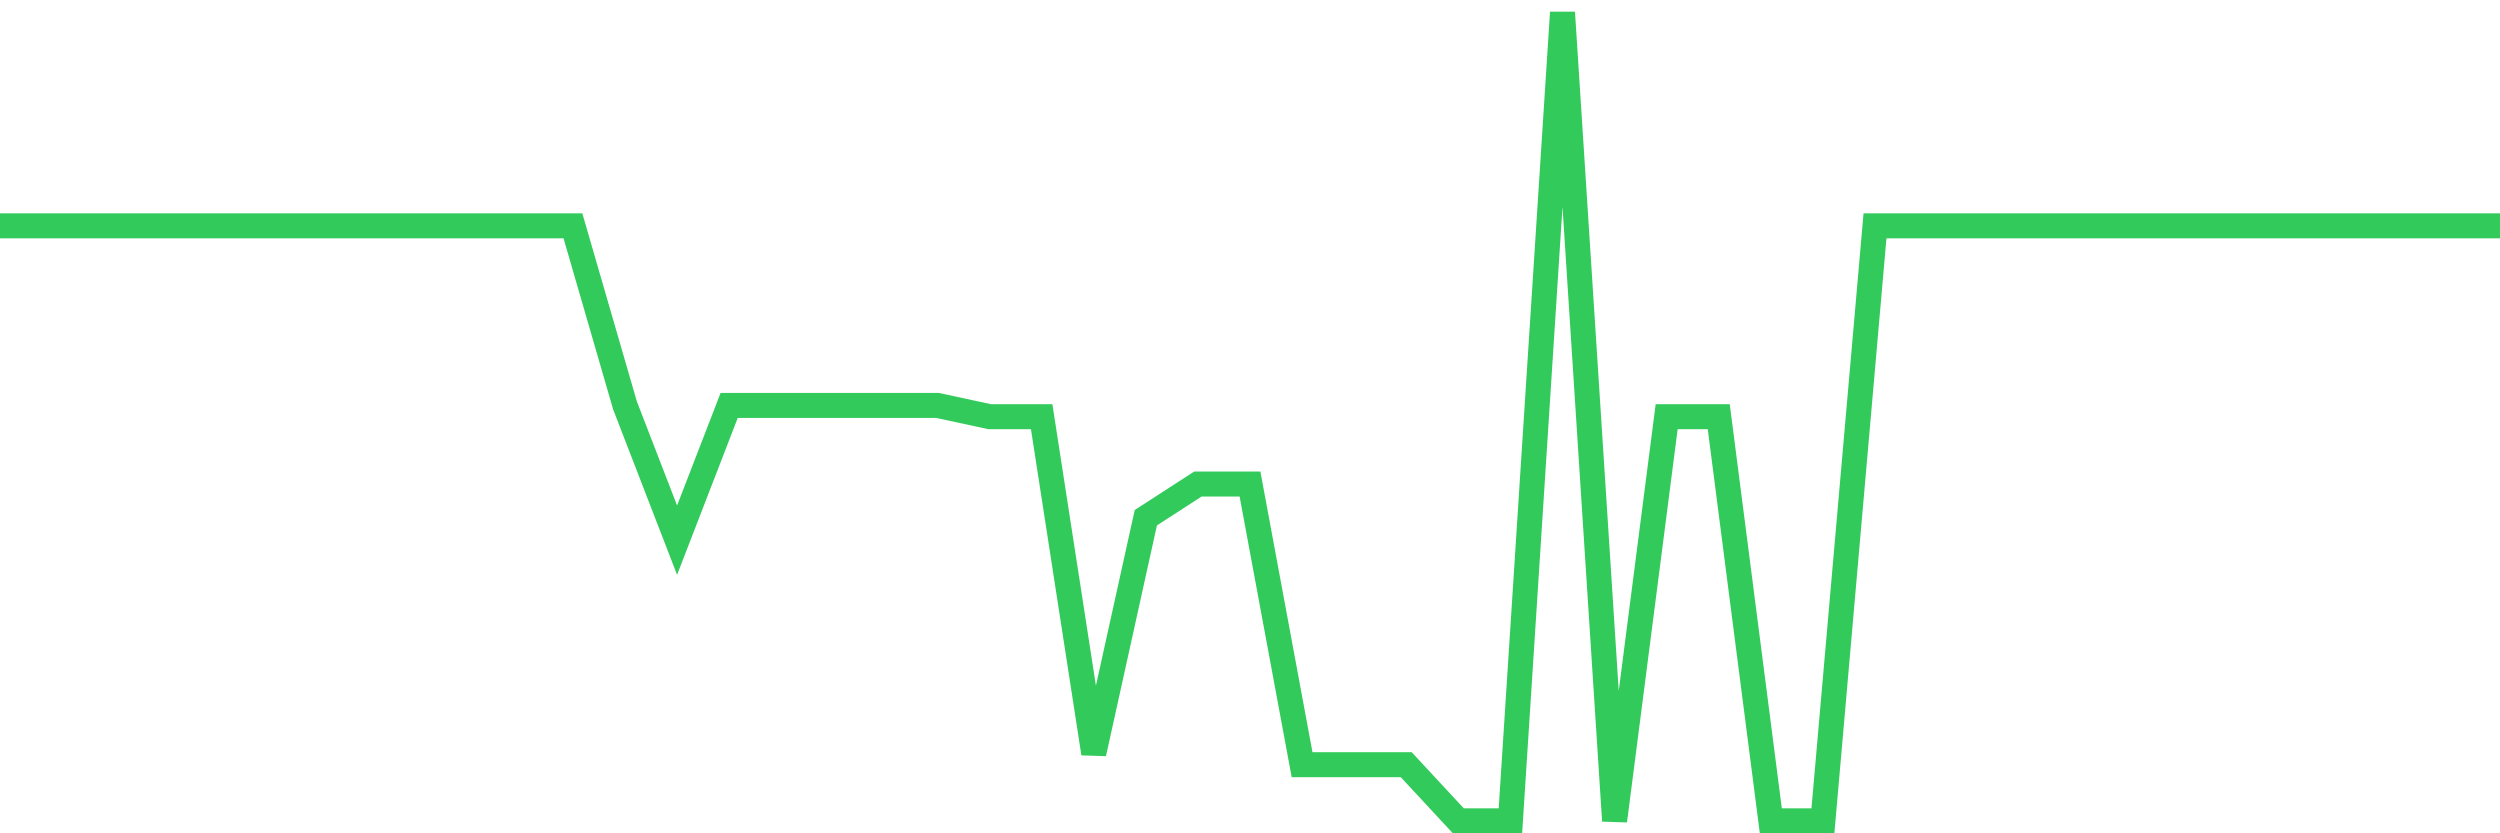 <svg
  xmlns="http://www.w3.org/2000/svg"
  xmlns:xlink="http://www.w3.org/1999/xlink"
  width="120"
  height="40"
  viewBox="0 0 120 40"
  preserveAspectRatio="none"
>
  <polyline
    points="0,10.839 2.5,10.839 5,10.839 7.5,10.839 10,10.839 12.5,10.839 15,10.839 17.5,10.839 20,10.839 22.5,10.839 25,10.839 27.5,10.839 30,19.461 32.5,25.928 35,19.461 37.5,19.461 40,19.461 42.5,19.461 45,19.461 47.5,20 50,20 52.5,36.167 55,24.85 57.5,23.233 60,23.233 62.5,36.706 65,36.706 67.5,36.706 70,39.4 72.5,39.4 75,0.6 77.5,39.4 80,20 82.5,20 85,39.4 87.5,39.4 90,10.839 92.5,10.839 95,10.839 97.5,10.839 100,10.839 102.5,10.839 105,10.839 107.5,10.839 110,10.839 112.5,10.839 115,10.839 117.5,10.839 120,10.839"
    fill="none"
    stroke="#32ca5b"
    stroke-width="1.2"
  >
  </polyline>
</svg>